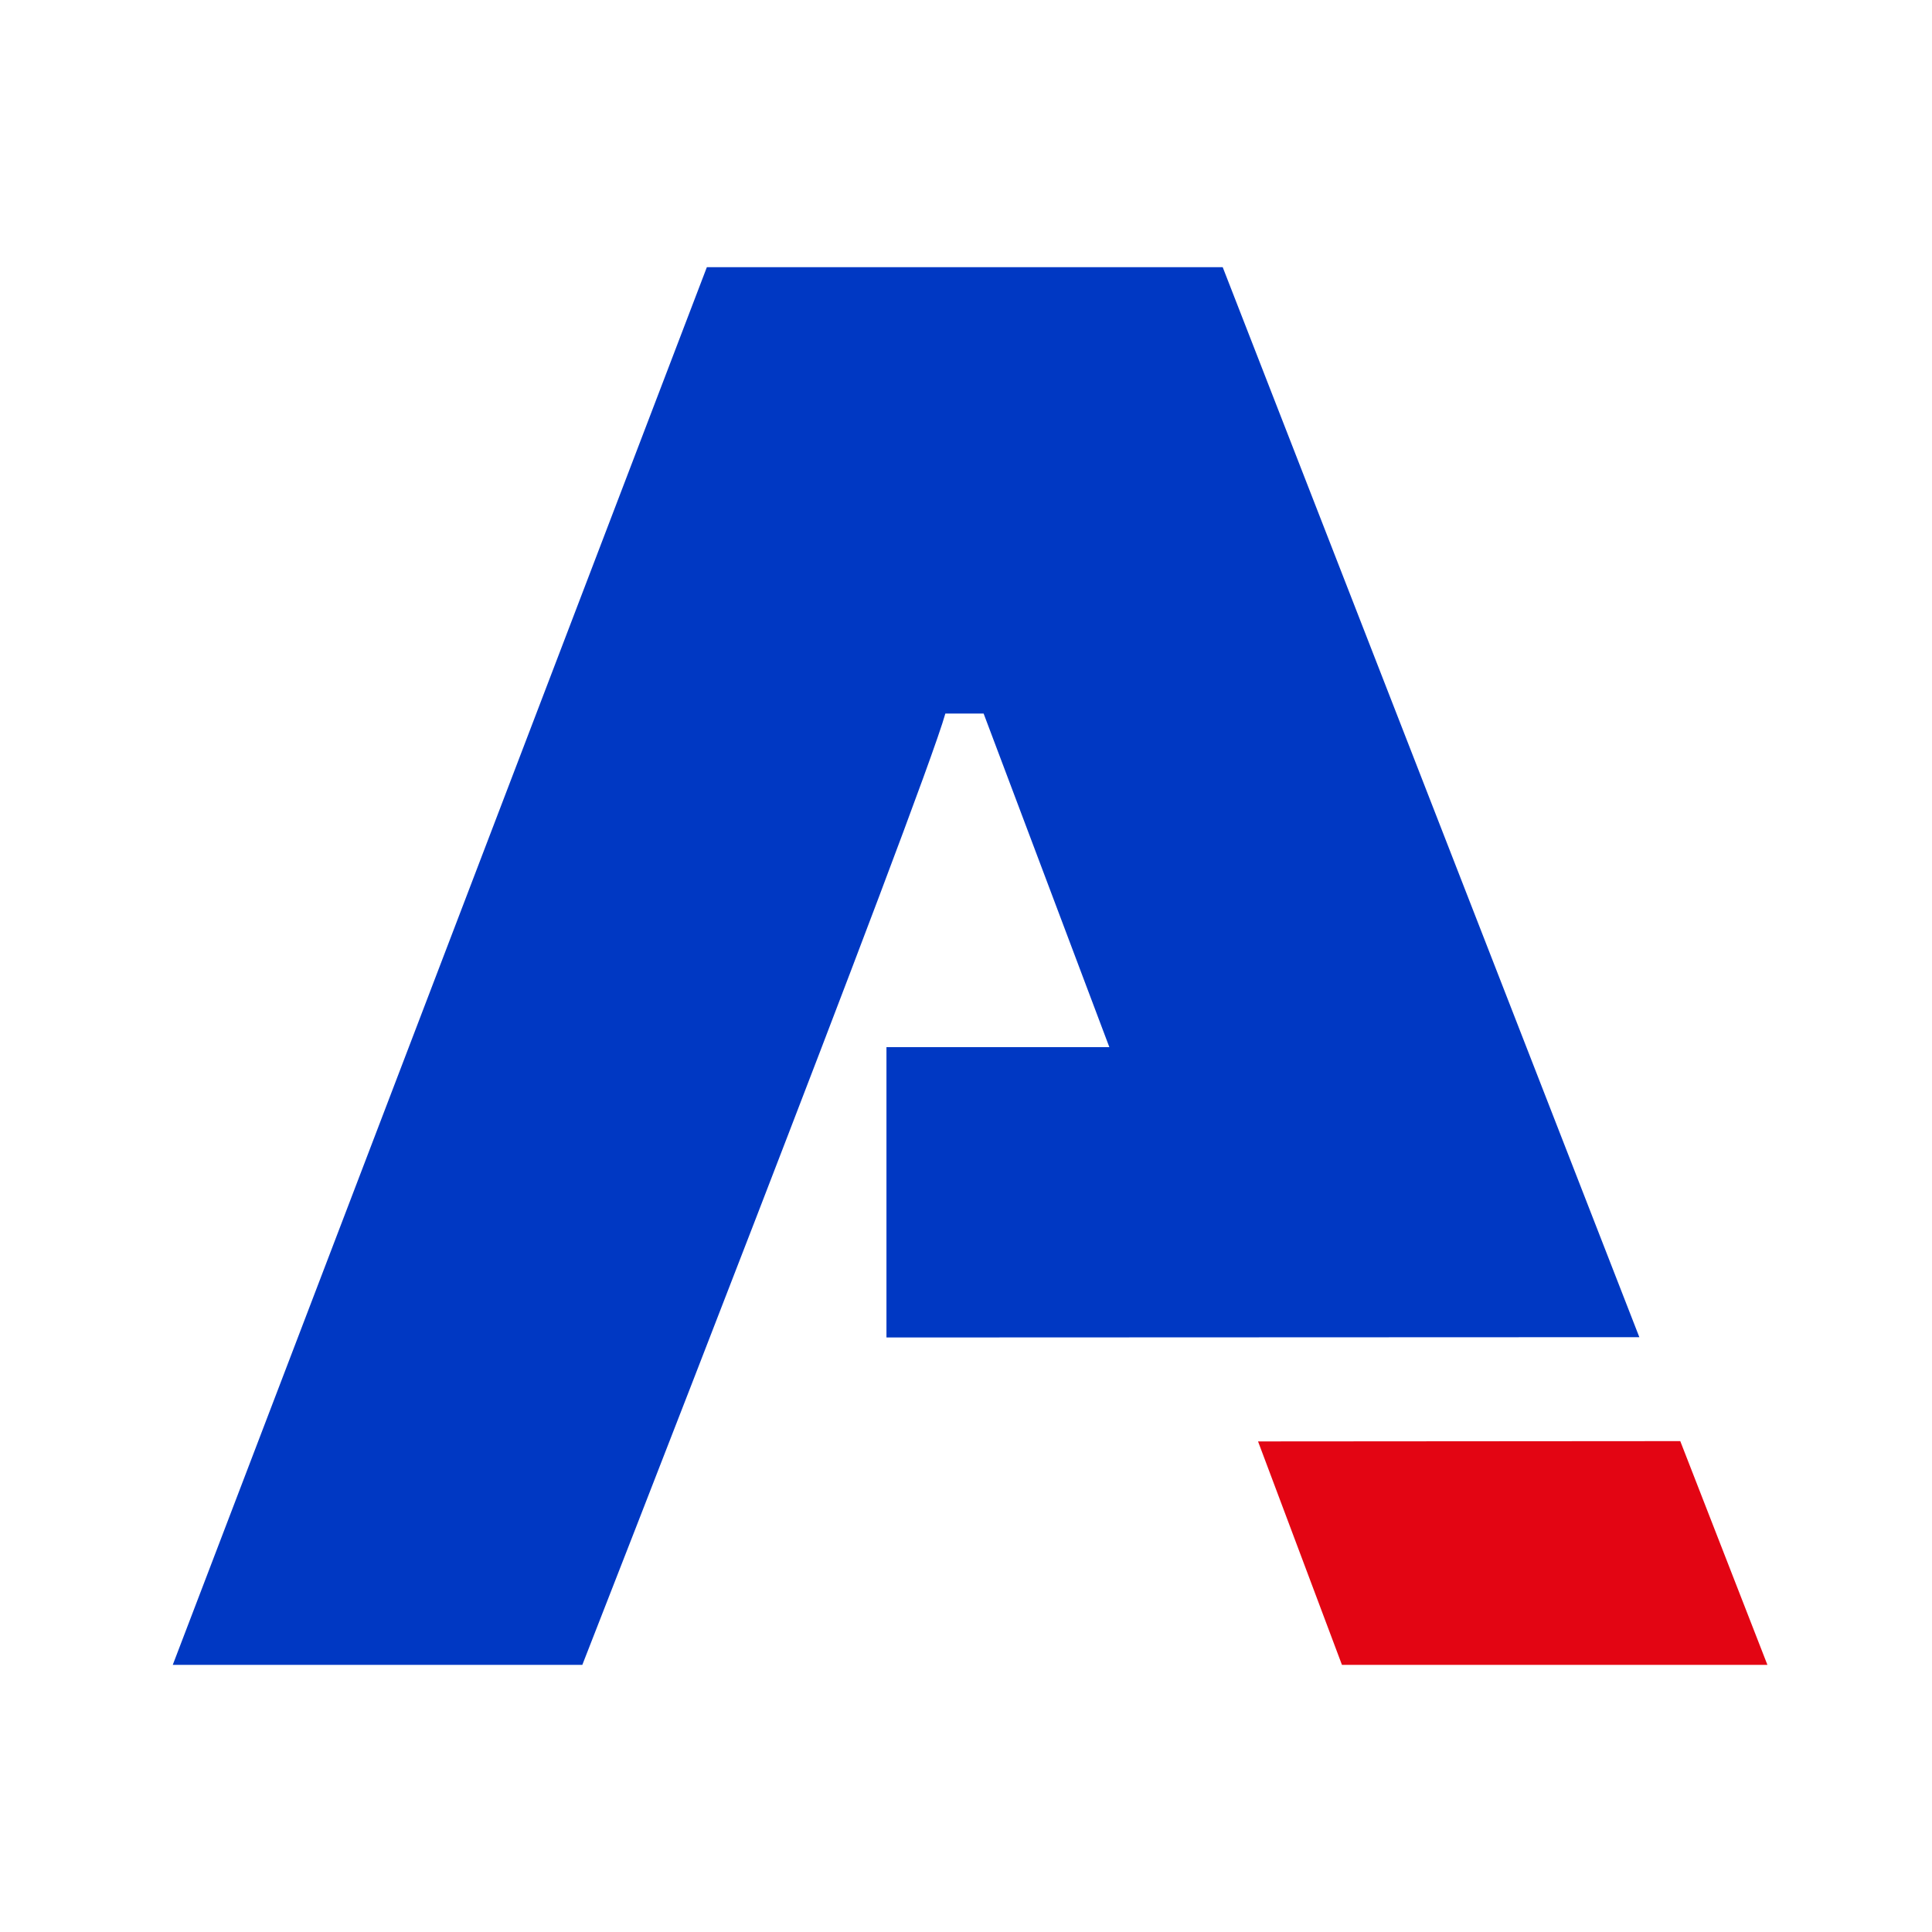 <svg width="188" height="188" viewBox="0 0 188 188" fill="none" xmlns="http://www.w3.org/2000/svg">
<path d="M86.26 130.148L159.522 130.119L118.98 26H68.783L16.81 162.008H56.664C56.664 162.008 89.727 77.515 91.991 69.435H95.715L107.949 101.897H86.26V130.148Z" fill="#0038C3"/>
<path d="M163.504 140.233L171.985 162.008H130.584L122.418 140.262L163.504 140.233Z" fill="#E30513"/>
</svg>
